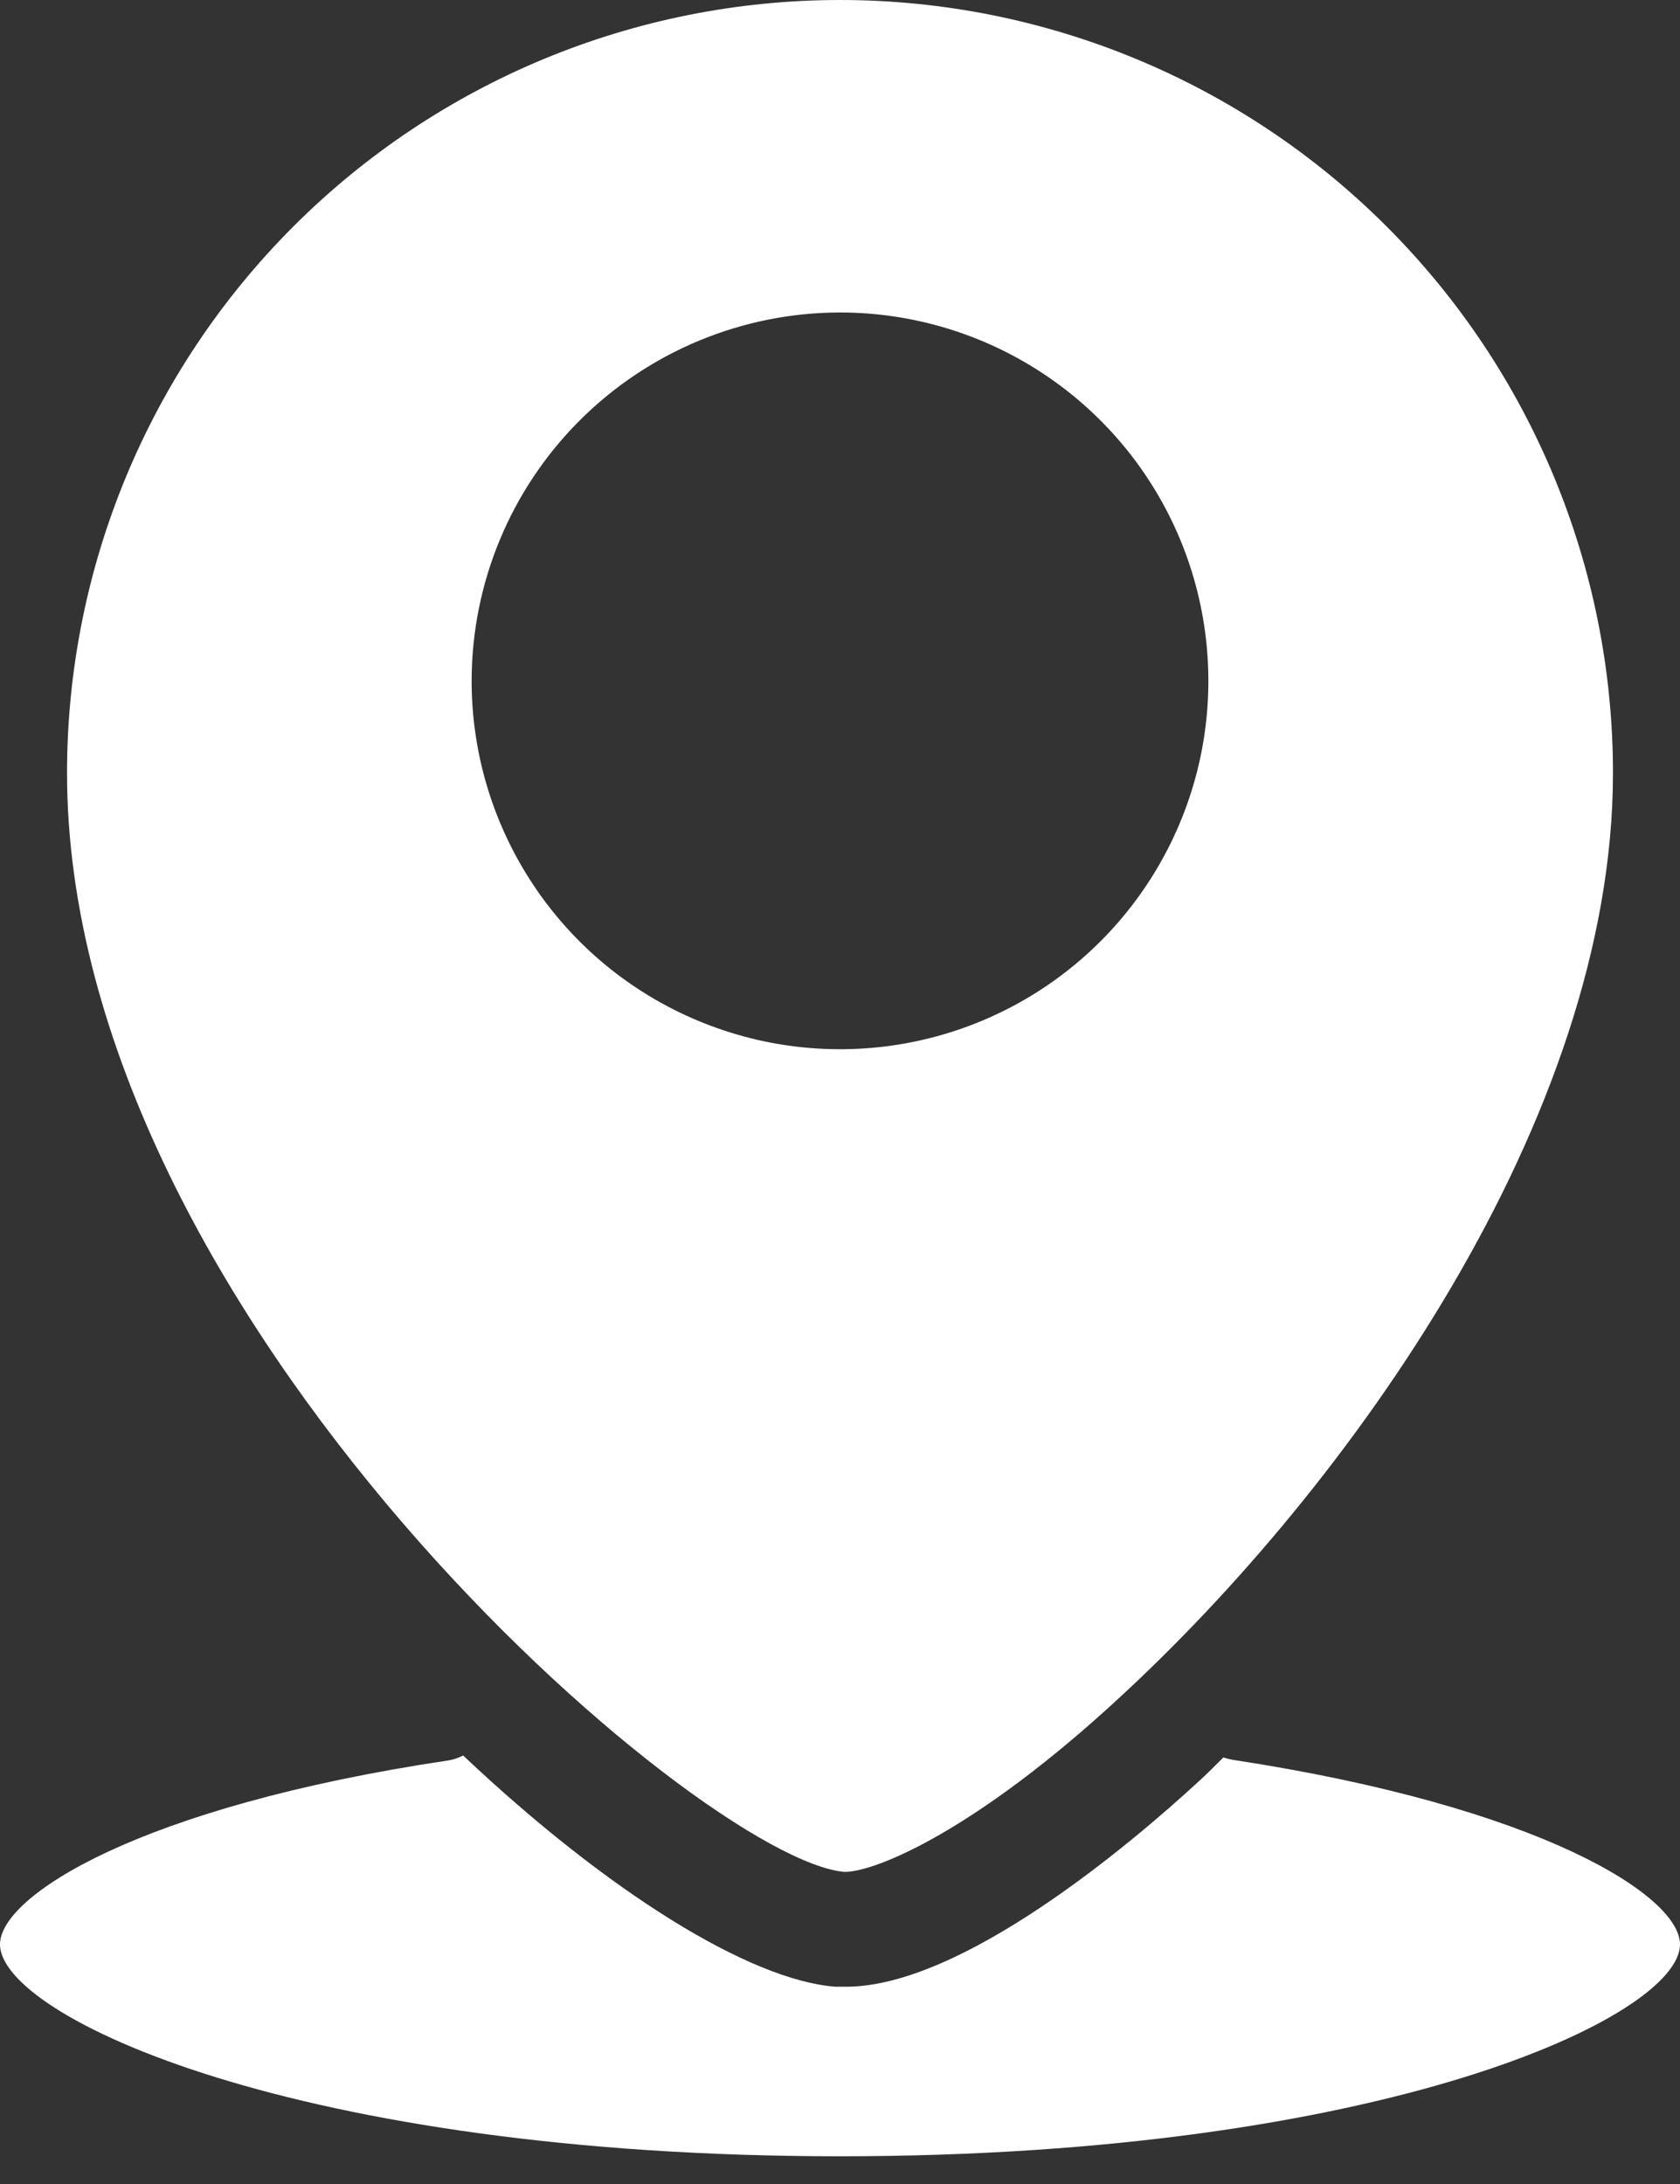 <?xml version="1.0" encoding="UTF-8"?>
<svg xmlns="http://www.w3.org/2000/svg" width="30" height="39" viewBox="0 0 30 39" fill="none">
  <rect x="0" y="0" width="30" height="39" fill="#333333" stroke="none"/>
  <path d="M15.083 33.427C15.64 33.427 17.429 32.684 19.988 30.317C24.055 26.573 28.803 19.995 28.803 13.803C28.803 10.142 27.349 6.631 24.76 4.043C22.172 1.454 18.661 0 15 0C11.339 0 7.829 1.454 5.24 4.043C2.651 6.631 1.197 10.142 1.197 13.803C1.197 23.532 12.53 33.22 15.083 33.427ZM15 5.58C16.301 5.58 17.573 5.966 18.654 6.689C19.736 7.412 20.579 8.439 21.077 9.641C21.575 10.843 21.705 12.166 21.452 13.442C21.198 14.718 20.571 15.89 19.651 16.81C18.731 17.73 17.559 18.356 16.283 18.61C15.007 18.864 13.685 18.733 12.483 18.235C11.281 17.738 10.253 16.895 9.531 15.813C8.808 14.731 8.422 13.459 8.422 12.158C8.424 10.414 9.117 8.742 10.351 7.509C11.584 6.276 13.256 5.582 15 5.58ZM30 34.72C30 36.007 24.709 38.505 15 38.505C5.291 38.505 0 36.007 0 34.72C0 33.86 2.477 32.264 7.995 31.438C8.091 31.423 8.184 31.393 8.271 31.349C10.858 33.791 13.39 35.36 14.917 35.477H15.11C17.174 35.477 20.181 32.938 21.392 31.823C21.544 31.686 21.695 31.534 21.846 31.383C21.898 31.4 21.951 31.414 22.005 31.424C27.523 32.264 30 33.86 30 34.72Z" fill="white"></path>
</svg>
